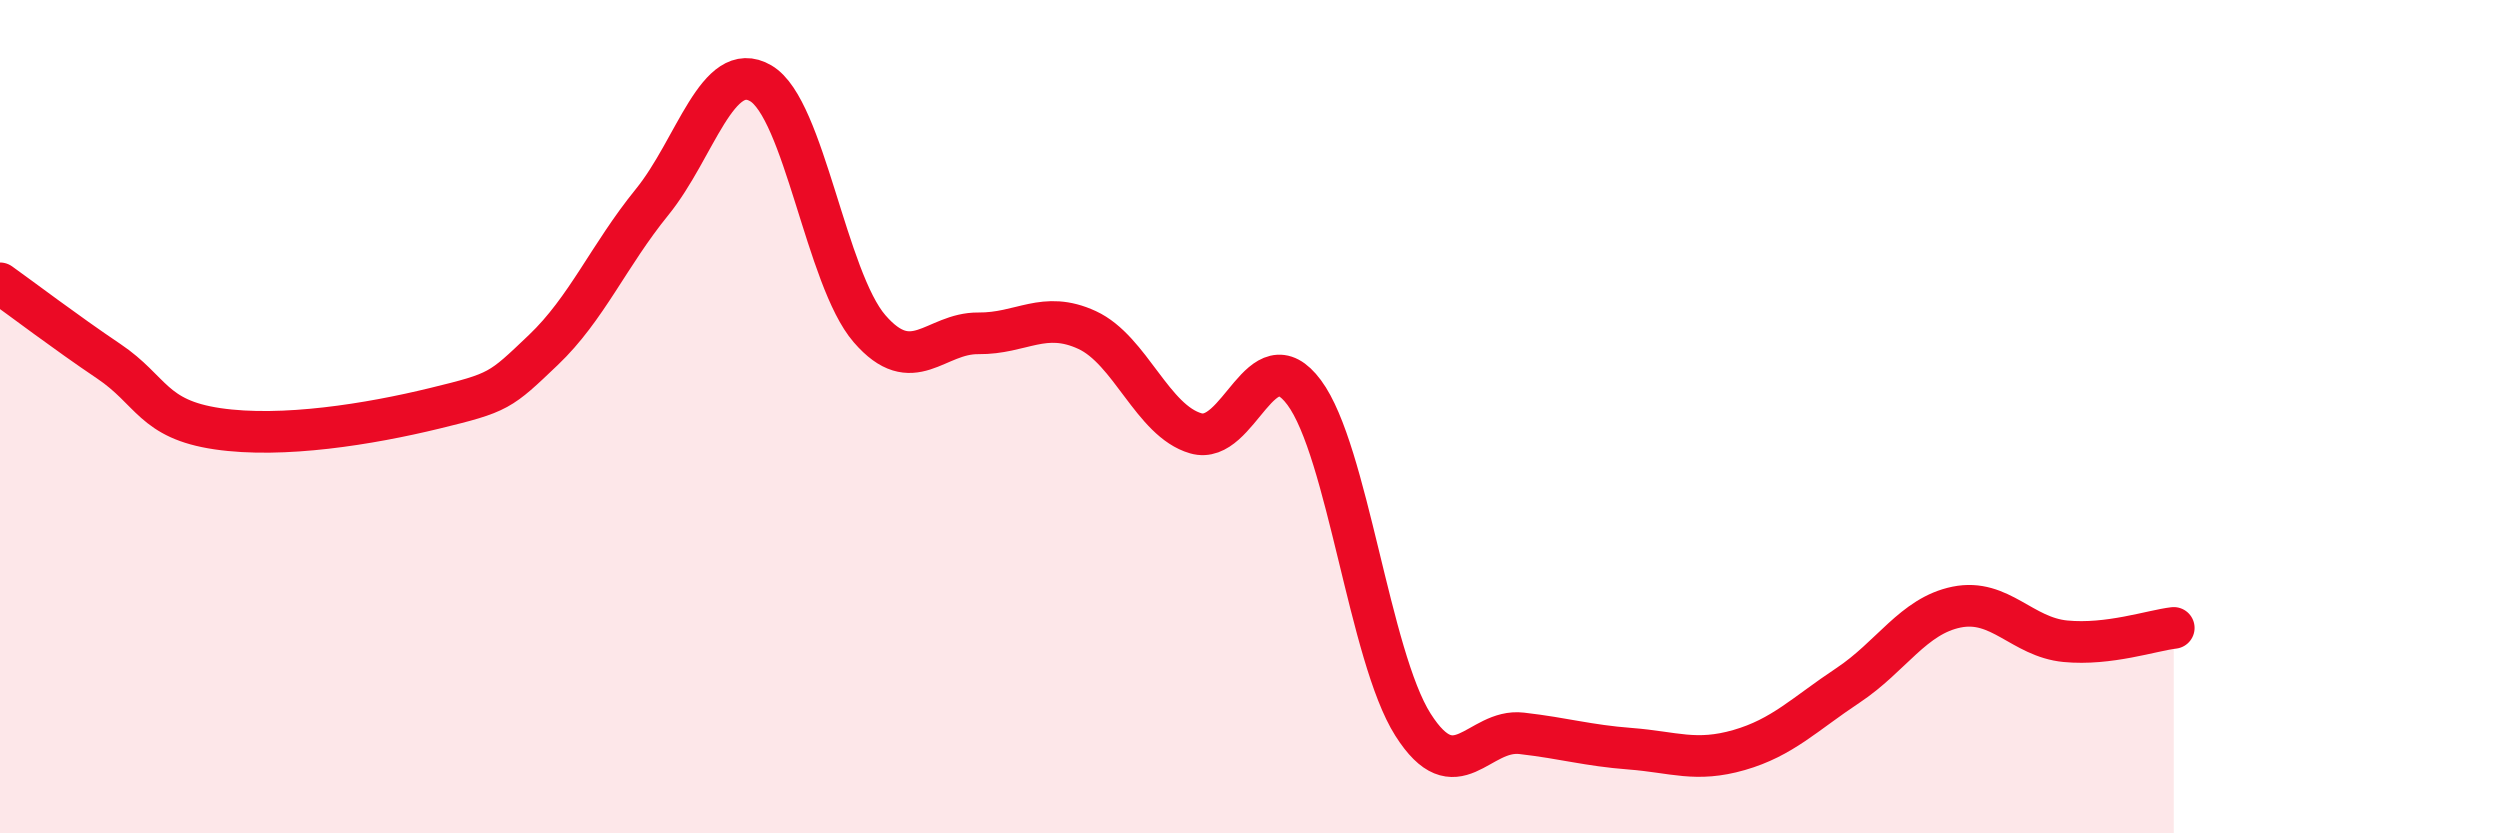 
    <svg width="60" height="20" viewBox="0 0 60 20" xmlns="http://www.w3.org/2000/svg">
      <path
        d="M 0,6.8 C 0.52,7.17 1.57,7.97 2.61,8.67 C 3.65,9.37 3.66,10.06 5.22,10.29 C 6.78,10.52 8.87,10.18 10.43,9.8 C 11.99,9.42 12,9.39 13.04,8.4 C 14.08,7.41 14.61,6.13 15.65,4.85 C 16.69,3.57 17.22,1.39 18.26,2 C 19.3,2.61 19.83,6.69 20.87,7.89 C 21.91,9.09 22.44,7.99 23.48,8 C 24.52,8.01 25.05,7.44 26.09,7.92 C 27.13,8.4 27.66,10.1 28.7,10.4 C 29.74,10.7 30.26,8.02 31.3,9.42 C 32.34,10.82 32.87,15.75 33.91,17.39 C 34.95,19.03 35.48,17.48 36.52,17.6 C 37.56,17.72 38.09,17.89 39.13,17.97 C 40.17,18.05 40.7,18.3 41.74,18 C 42.78,17.7 43.31,17.14 44.35,16.45 C 45.39,15.76 45.92,14.78 46.96,14.57 C 48,14.36 48.53,15.29 49.57,15.39 C 50.61,15.49 51.65,15.13 52.17,15.07L52.17 20L0 20Z"
        fill="#EB0A25"
        opacity="0.1"
        stroke-linecap="round"
        stroke-linejoin="round"
      />
      <path
        d="M 0,6.8 C 0.52,7.17 1.57,7.97 2.61,8.67 C 3.65,9.37 3.66,10.06 5.22,10.29 C 6.78,10.52 8.87,10.18 10.43,9.8 C 11.99,9.42 12,9.39 13.04,8.4 C 14.08,7.41 14.61,6.13 15.65,4.85 C 16.69,3.57 17.22,1.39 18.26,2 C 19.3,2.61 19.83,6.69 20.87,7.89 C 21.91,9.09 22.44,7.99 23.48,8 C 24.52,8.01 25.05,7.44 26.09,7.92 C 27.13,8.4 27.66,10.1 28.7,10.4 C 29.74,10.7 30.26,8.02 31.3,9.42 C 32.34,10.82 32.87,15.75 33.91,17.39 C 34.95,19.03 35.48,17.48 36.52,17.6 C 37.56,17.72 38.09,17.89 39.13,17.97 C 40.17,18.05 40.7,18.3 41.74,18 C 42.78,17.7 43.31,17.14 44.35,16.45 C 45.39,15.76 45.92,14.78 46.96,14.57 C 48,14.36 48.53,15.29 49.57,15.39 C 50.61,15.49 51.65,15.13 52.17,15.07"
        stroke="#EB0A25"
        stroke-width="1"
        fill="none"
        stroke-linecap="round"
        stroke-linejoin="round"
      />
    </svg>
  